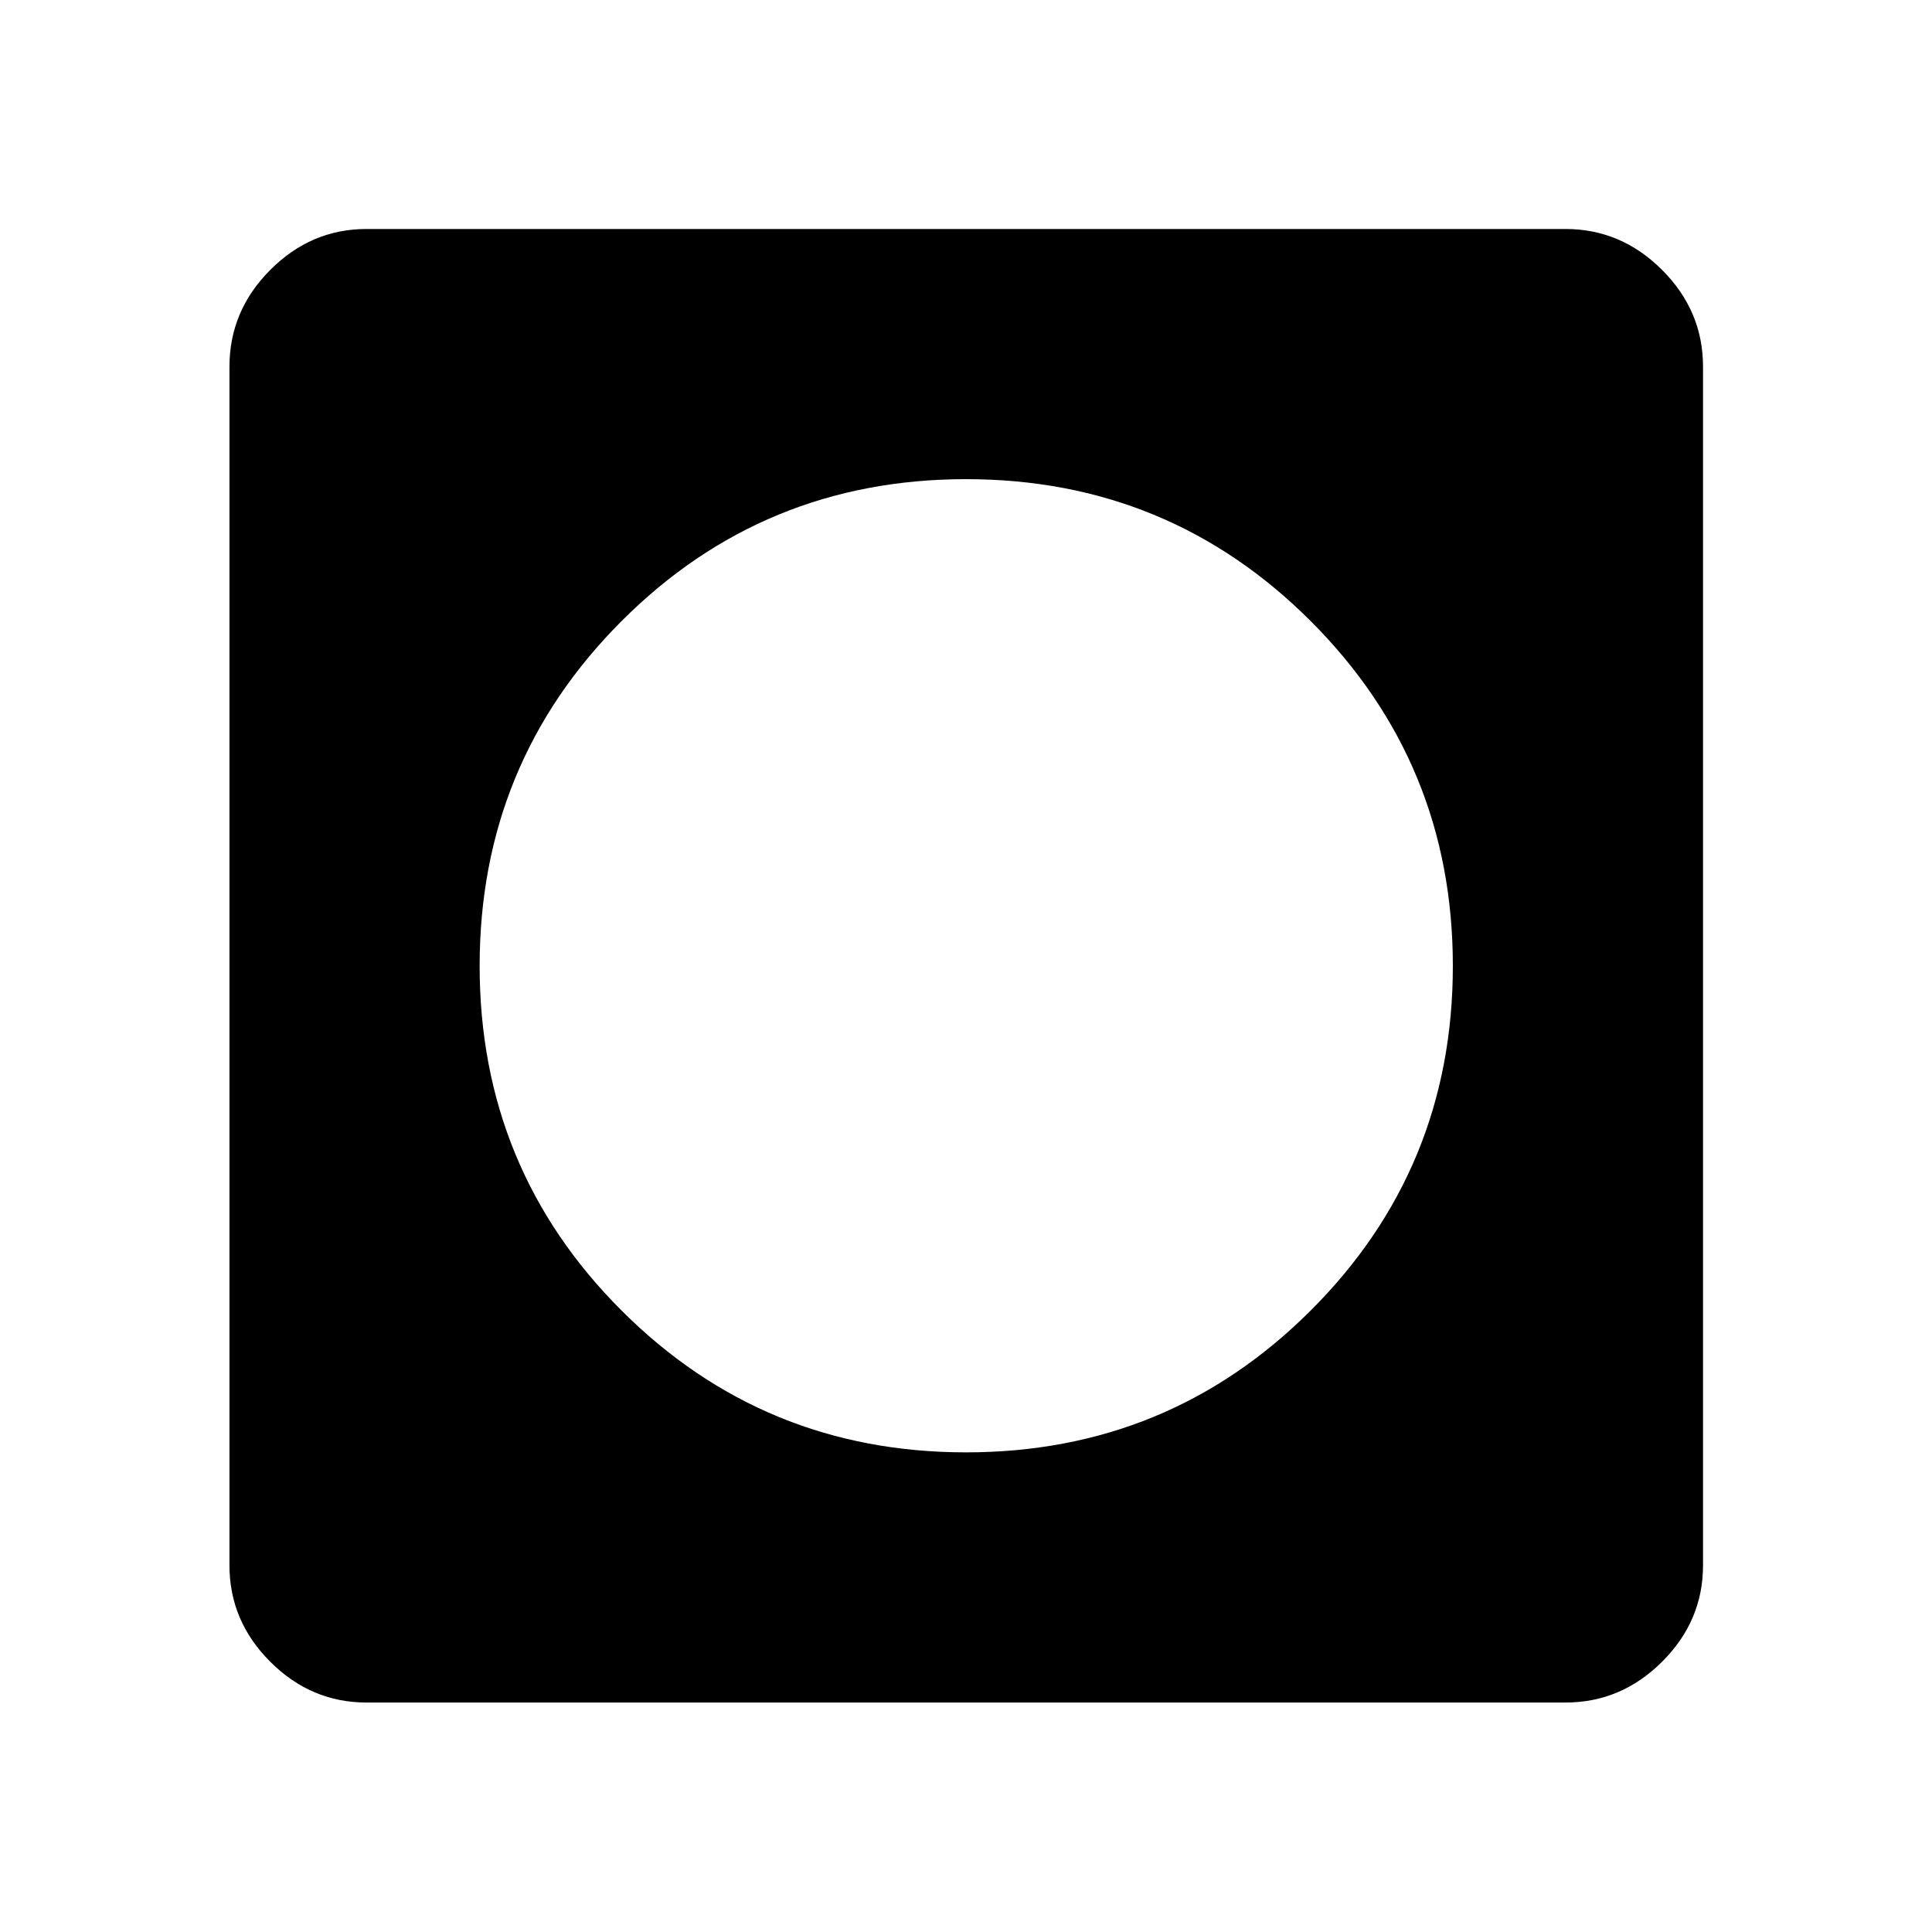 <svg xmlns="http://www.w3.org/2000/svg" width="48" height="48" viewBox="0 -960 960 960"><path d="M480.04-238.33q100.68 0 171.28-70.52 70.59-70.52 70.59-171.19 0-100.68-70.57-171.28-70.57-70.59-171.31-70.59-100.75 0-171.23 70.57-70.47 70.57-70.47 171.31 0 100.75 70.52 171.23 70.52 70.47 171.19 70.47ZM182.15-114.02q-27.6 0-47.86-20.27-20.27-20.26-20.27-47.86v-595.7q0-27.7 20.27-48.03 20.26-20.34 47.86-20.34h595.7q27.7 0 48.03 20.34 20.34 20.33 20.34 48.03v595.7q0 27.6-20.34 47.86-20.33 20.27-48.03 20.27h-595.7Z"/></svg>